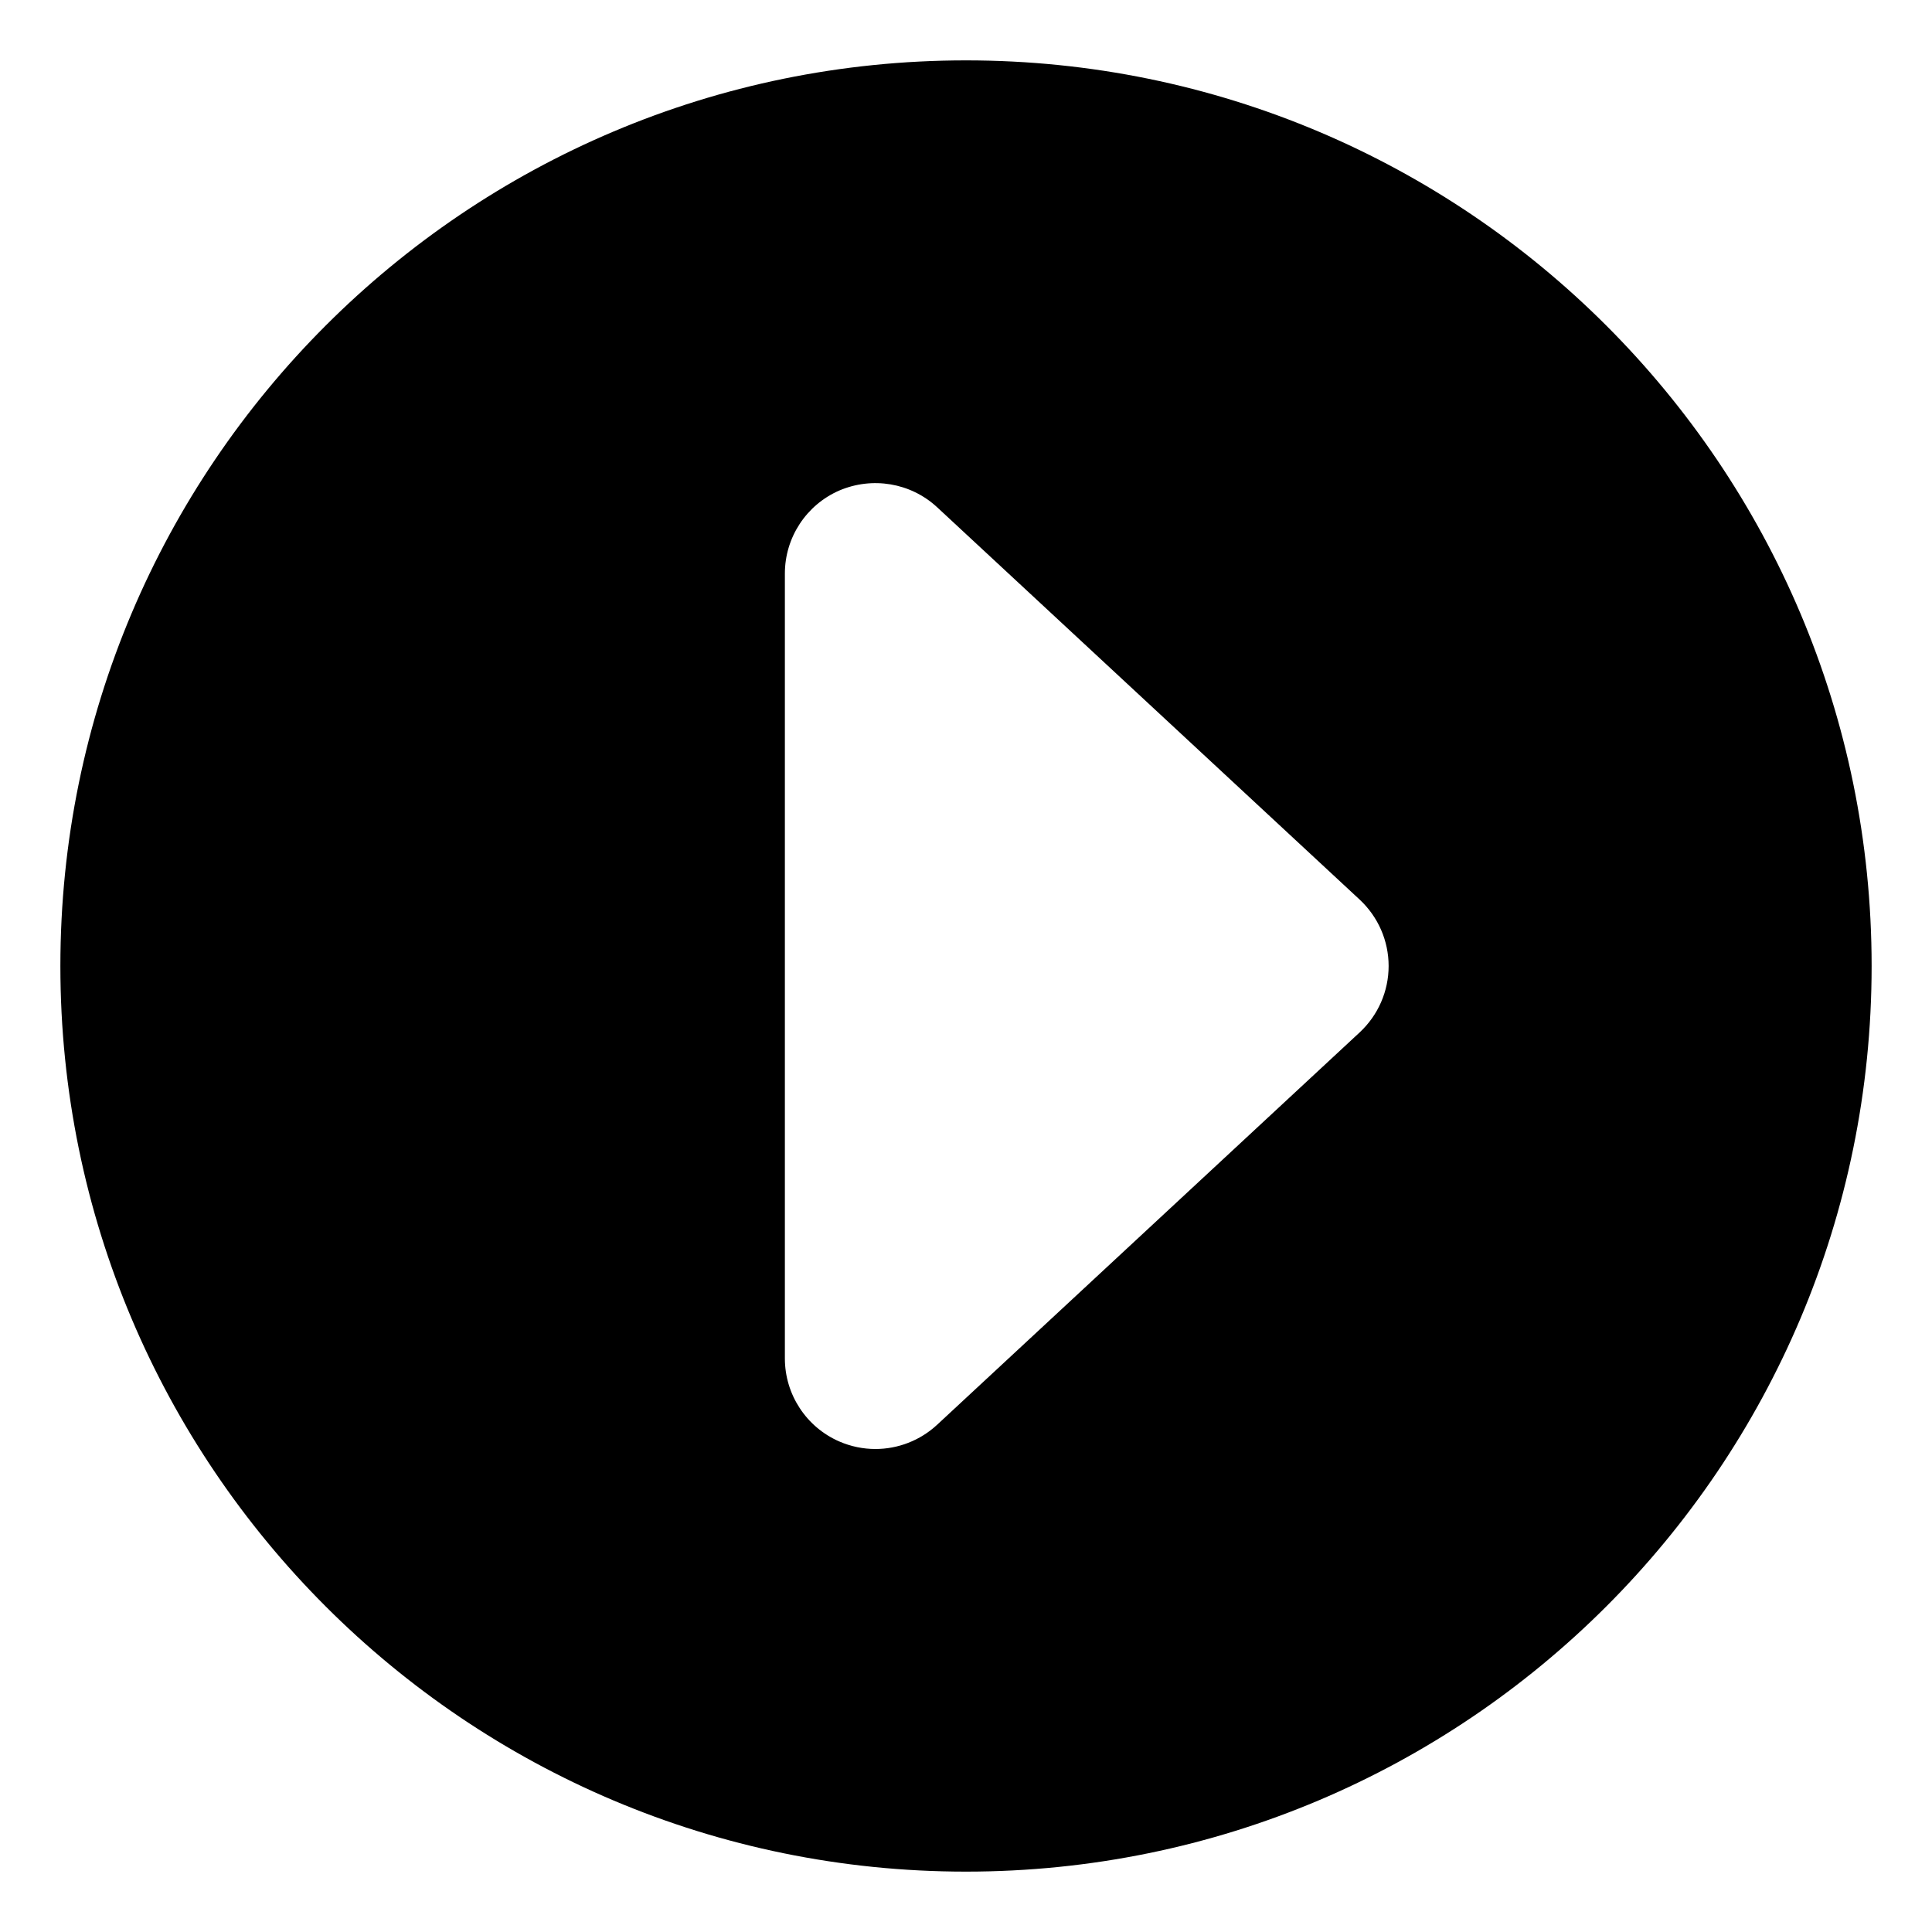 <svg xmlns="http://www.w3.org/2000/svg" viewBox="0 0 512 512"><!-- Font Awesome Pro 6.0.0-alpha2 by @fontawesome - https://fontawesome.com License - https://fontawesome.com/license (Commercial License) --><path d="M256 16C123.451 16 16 123.453 16 256S123.451 496 256 496S496 388.547 496 256S388.549 16 256 16ZM360.328 273.594L248.328 377.594C243.797 381.781 237.938 384 232 384C228.75 384 225.5 383.344 222.406 382C213.656 378.188 208 369.531 208 360V152C208 142.469 213.656 133.812 222.406 130C231.188 126.25 241.328 127.938 248.328 134.406L360.328 238.406C365.219 242.969 368 249.312 368 256S365.219 269.031 360.328 273.594Z"/></svg>